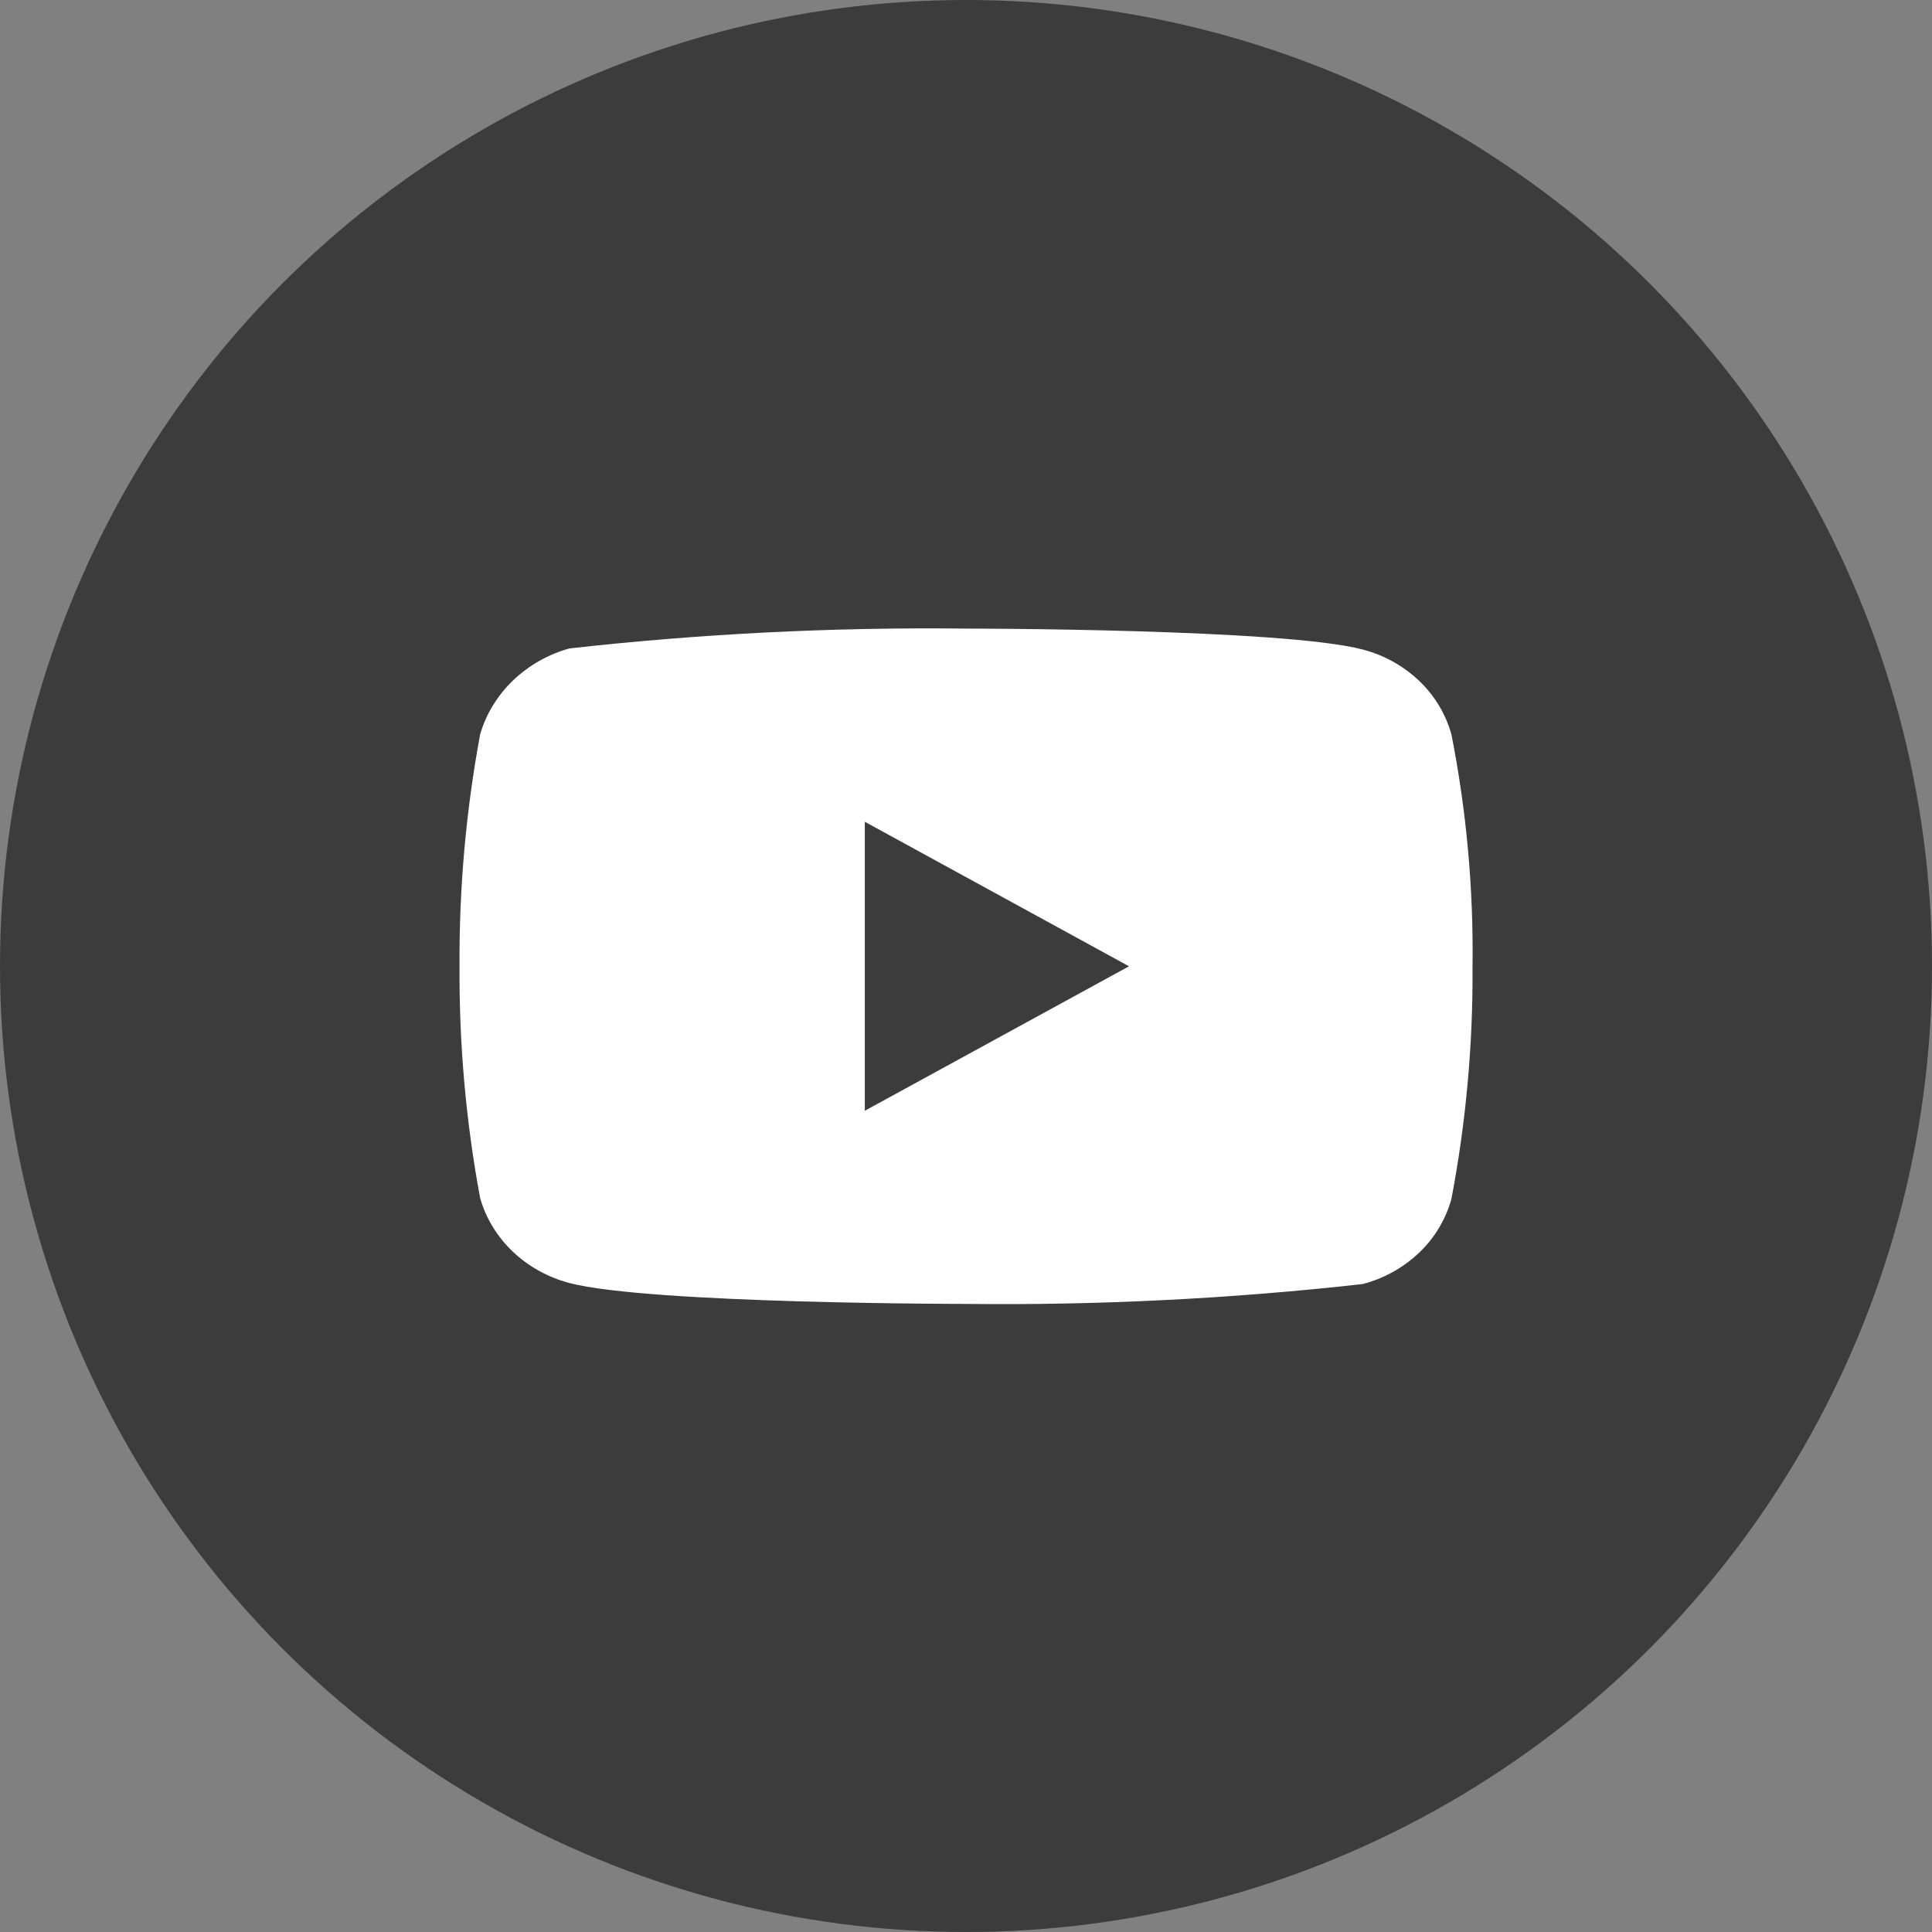 <svg width="40" height="40" viewBox="0 0 40 40" fill="none" xmlns="http://www.w3.org/2000/svg">
<rect x="0" y="0" width="40" height="40" fill="#808080" stroke="none"/>
<circle cx="20" cy="20" r="20" fill="#3C3C3C"/>
<path d="M30.05 15.205C29.931 14.781 29.7 14.398 29.381 14.095C29.052 13.783 28.65 13.56 28.211 13.447C26.57 13.014 19.995 13.014 19.995 13.014C17.254 12.983 14.514 13.12 11.79 13.425C11.351 13.546 10.95 13.774 10.62 14.089C10.297 14.4 10.063 14.784 9.941 15.204C9.647 16.787 9.504 18.395 9.514 20.005C9.504 21.613 9.646 23.221 9.941 24.806C10.06 25.224 10.294 25.606 10.618 25.915C10.942 26.223 11.346 26.446 11.79 26.564C13.453 26.996 19.995 26.996 19.995 26.996C22.74 27.027 25.484 26.89 28.211 26.585C28.65 26.472 29.052 26.248 29.381 25.936C29.7 25.634 29.931 25.25 30.049 24.827C30.351 23.244 30.497 21.636 30.487 20.025C30.509 18.407 30.363 16.791 30.05 15.204V15.205ZM17.905 22.997V17.014L23.375 20.006L17.905 22.997Z" fill="white"/>
</svg>
